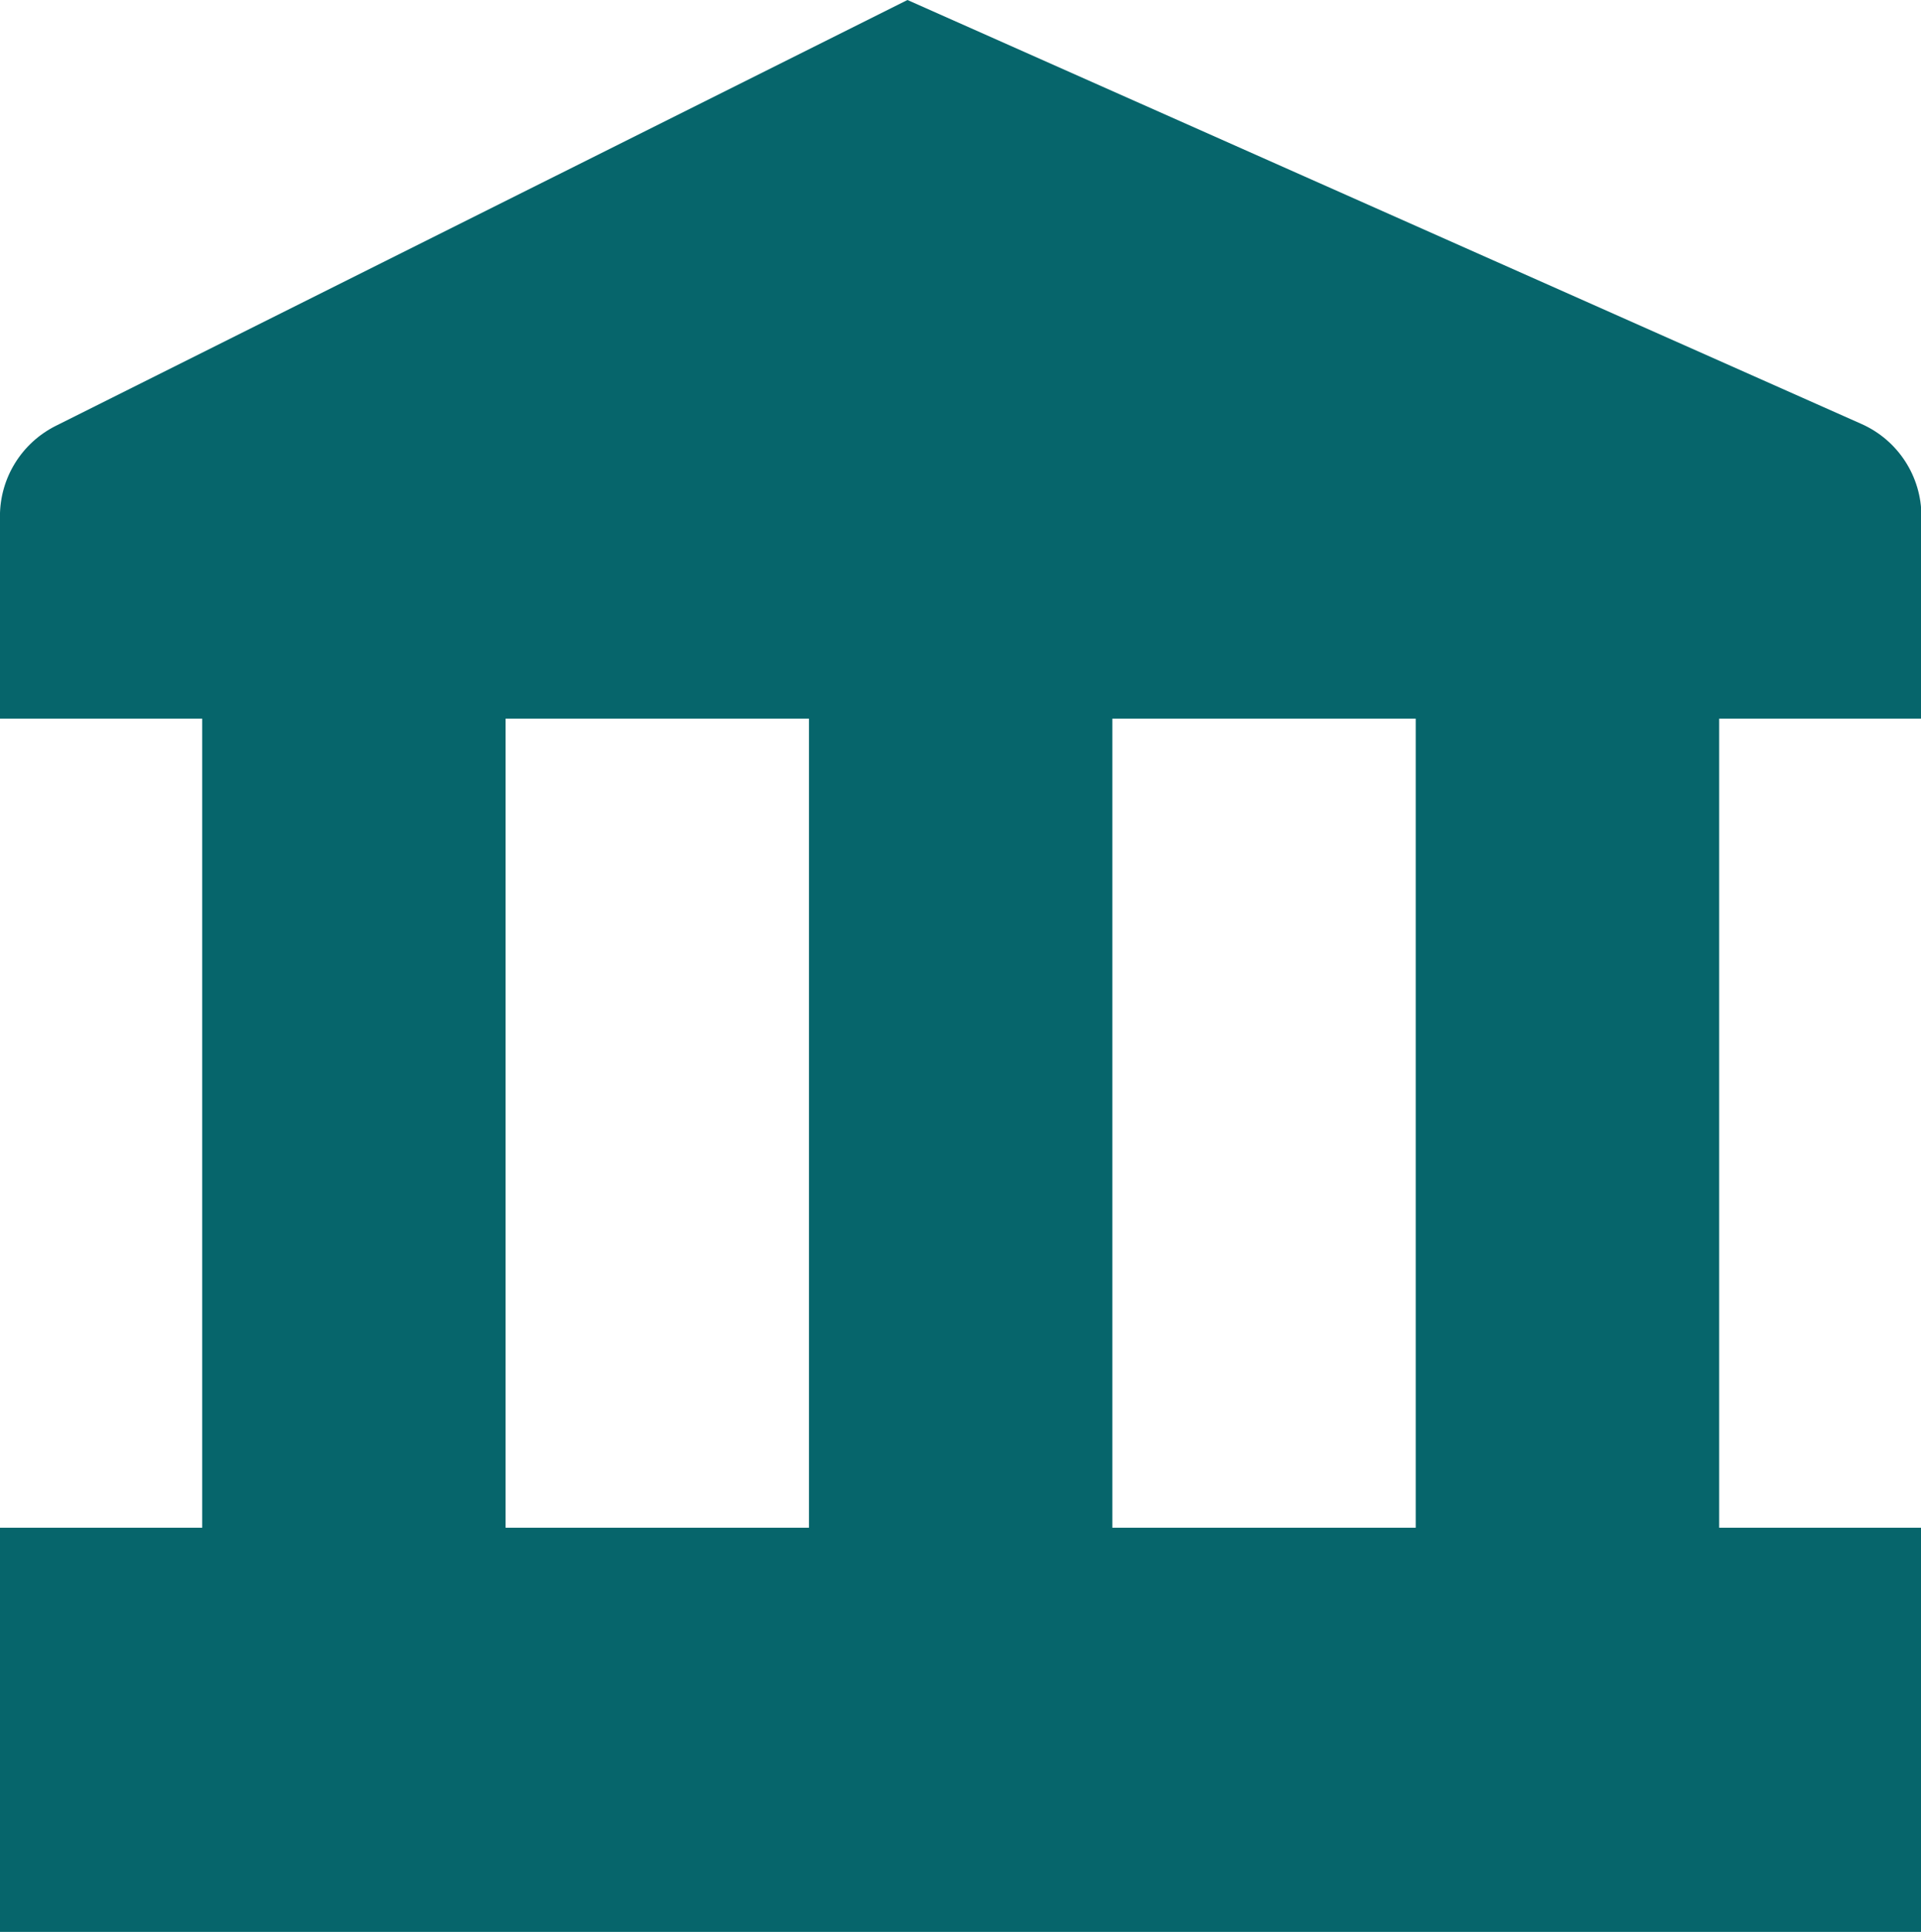 <svg version="1.1" xmlns="http://www.w3.org/2000/svg" xmlns:xlink="http://www.w3.org/1999/xlink" width="113.883" height="114.514" viewBox="0,0,254.588,256"><g fill="#06656b" fill-rule="nonzero" stroke="none" stroke-width="1" stroke-linecap="butt" stroke-linejoin="miter" stroke-miterlimit="10" stroke-dasharray="" stroke-dashoffset="0" font-family="none" font-weight="none" font-size="none" text-anchor="none" style="mix-blend-mode: normal"><g transform="translate(-0.007,0) scale(2.236,2.236)"><path transform="translate(-3,-2.842)" d="M116.883,93.381h-11.983v-47.951h11.988v-11.987c0.003,-2.37 -1.393,-4.518 -3.56,-5.478l-56.539,-25.123l-50.472,25.234c-2.034,1.015 -3.319,3.094 -3.317,5.367v11.987h11.988v47.951h-11.988v23.975h113.883zM86.914,45.43v47.951h-17.982v-47.951zM32.97,45.43h17.981v47.951h-17.982z" id="bxs-landmark"></path></g></g></svg>